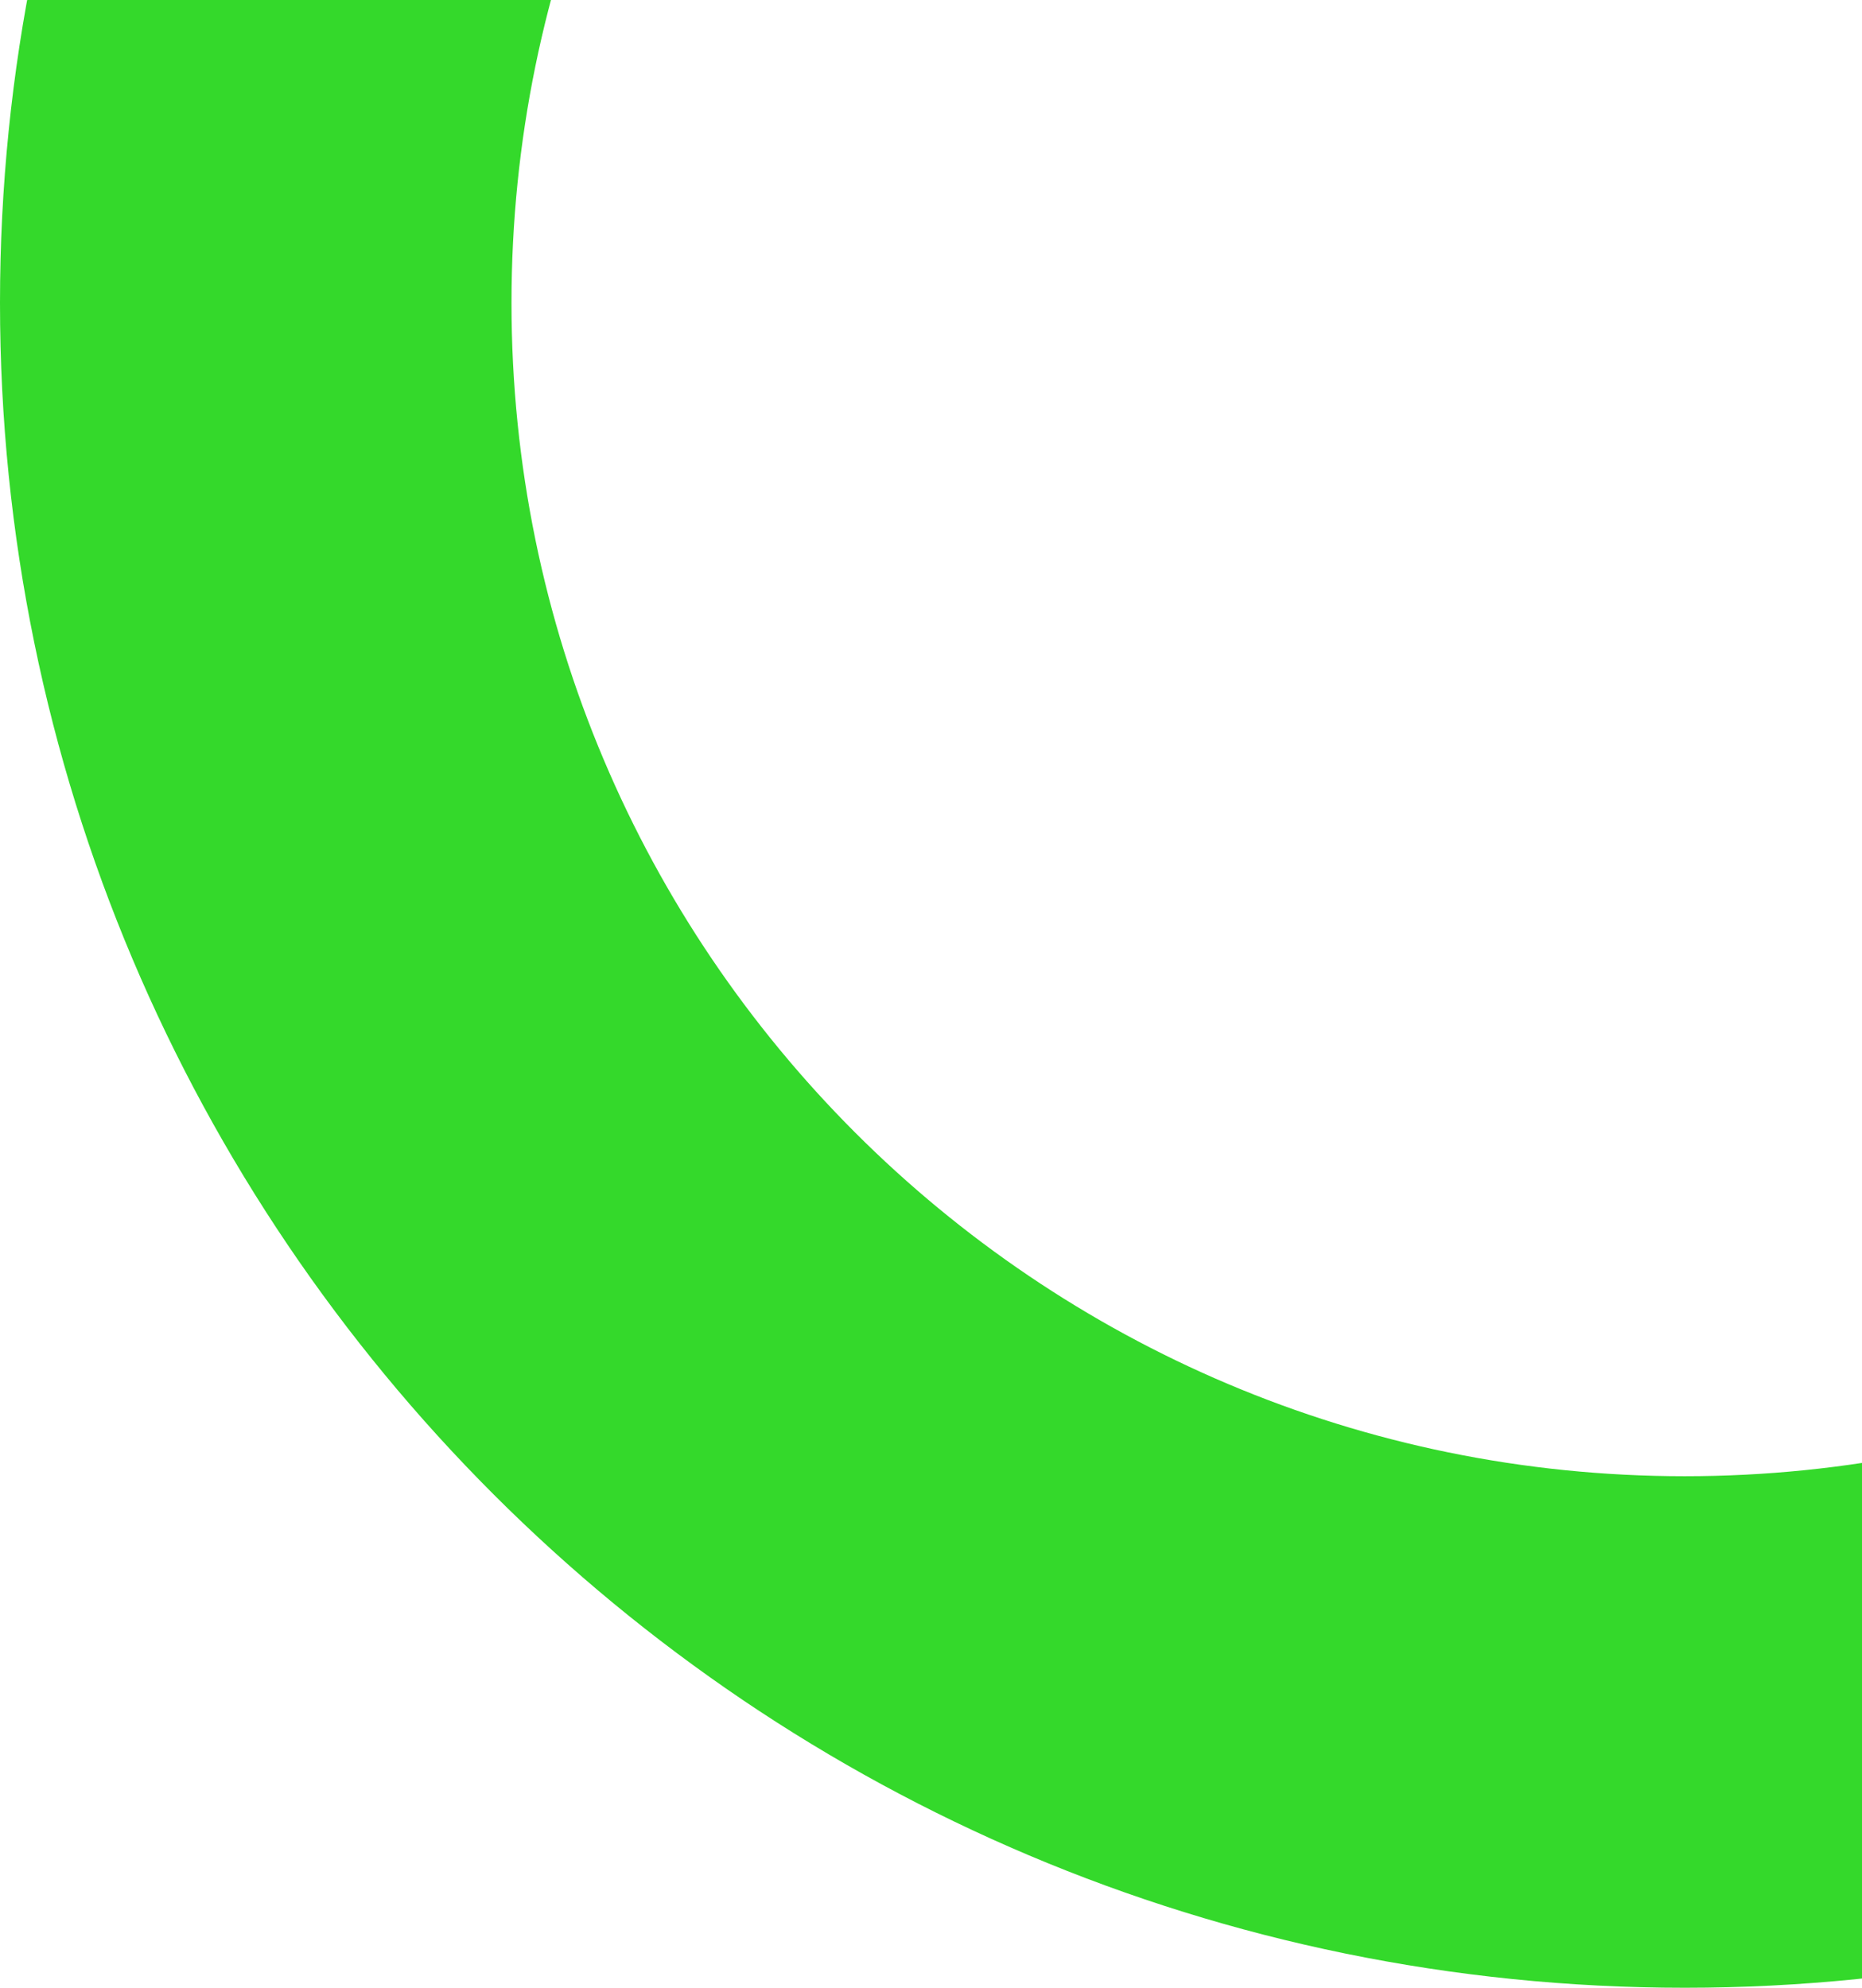 <svg xmlns="http://www.w3.org/2000/svg" width="415" height="443" viewBox="0 0 415 443" fill="none"><path fill-rule="evenodd" clip-rule="evenodd" d="M375.5 -308C582.883 -308 751 -139.883 751 67.5C751 274.883 582.883 443 375.5 443C168.117 443 0 274.883 0 67.5C0 -139.883 168.117 -308 375.5 -308ZM375.5 -193.998C231.078 -193.998 114.002 -76.922 114.002 67.5C114.002 211.922 231.078 328.998 375.5 328.998C519.922 328.998 636.998 211.922 636.998 67.5C636.998 -76.922 519.922 -193.998 375.5 -193.998Z" fill="#34D92B"></path></svg>